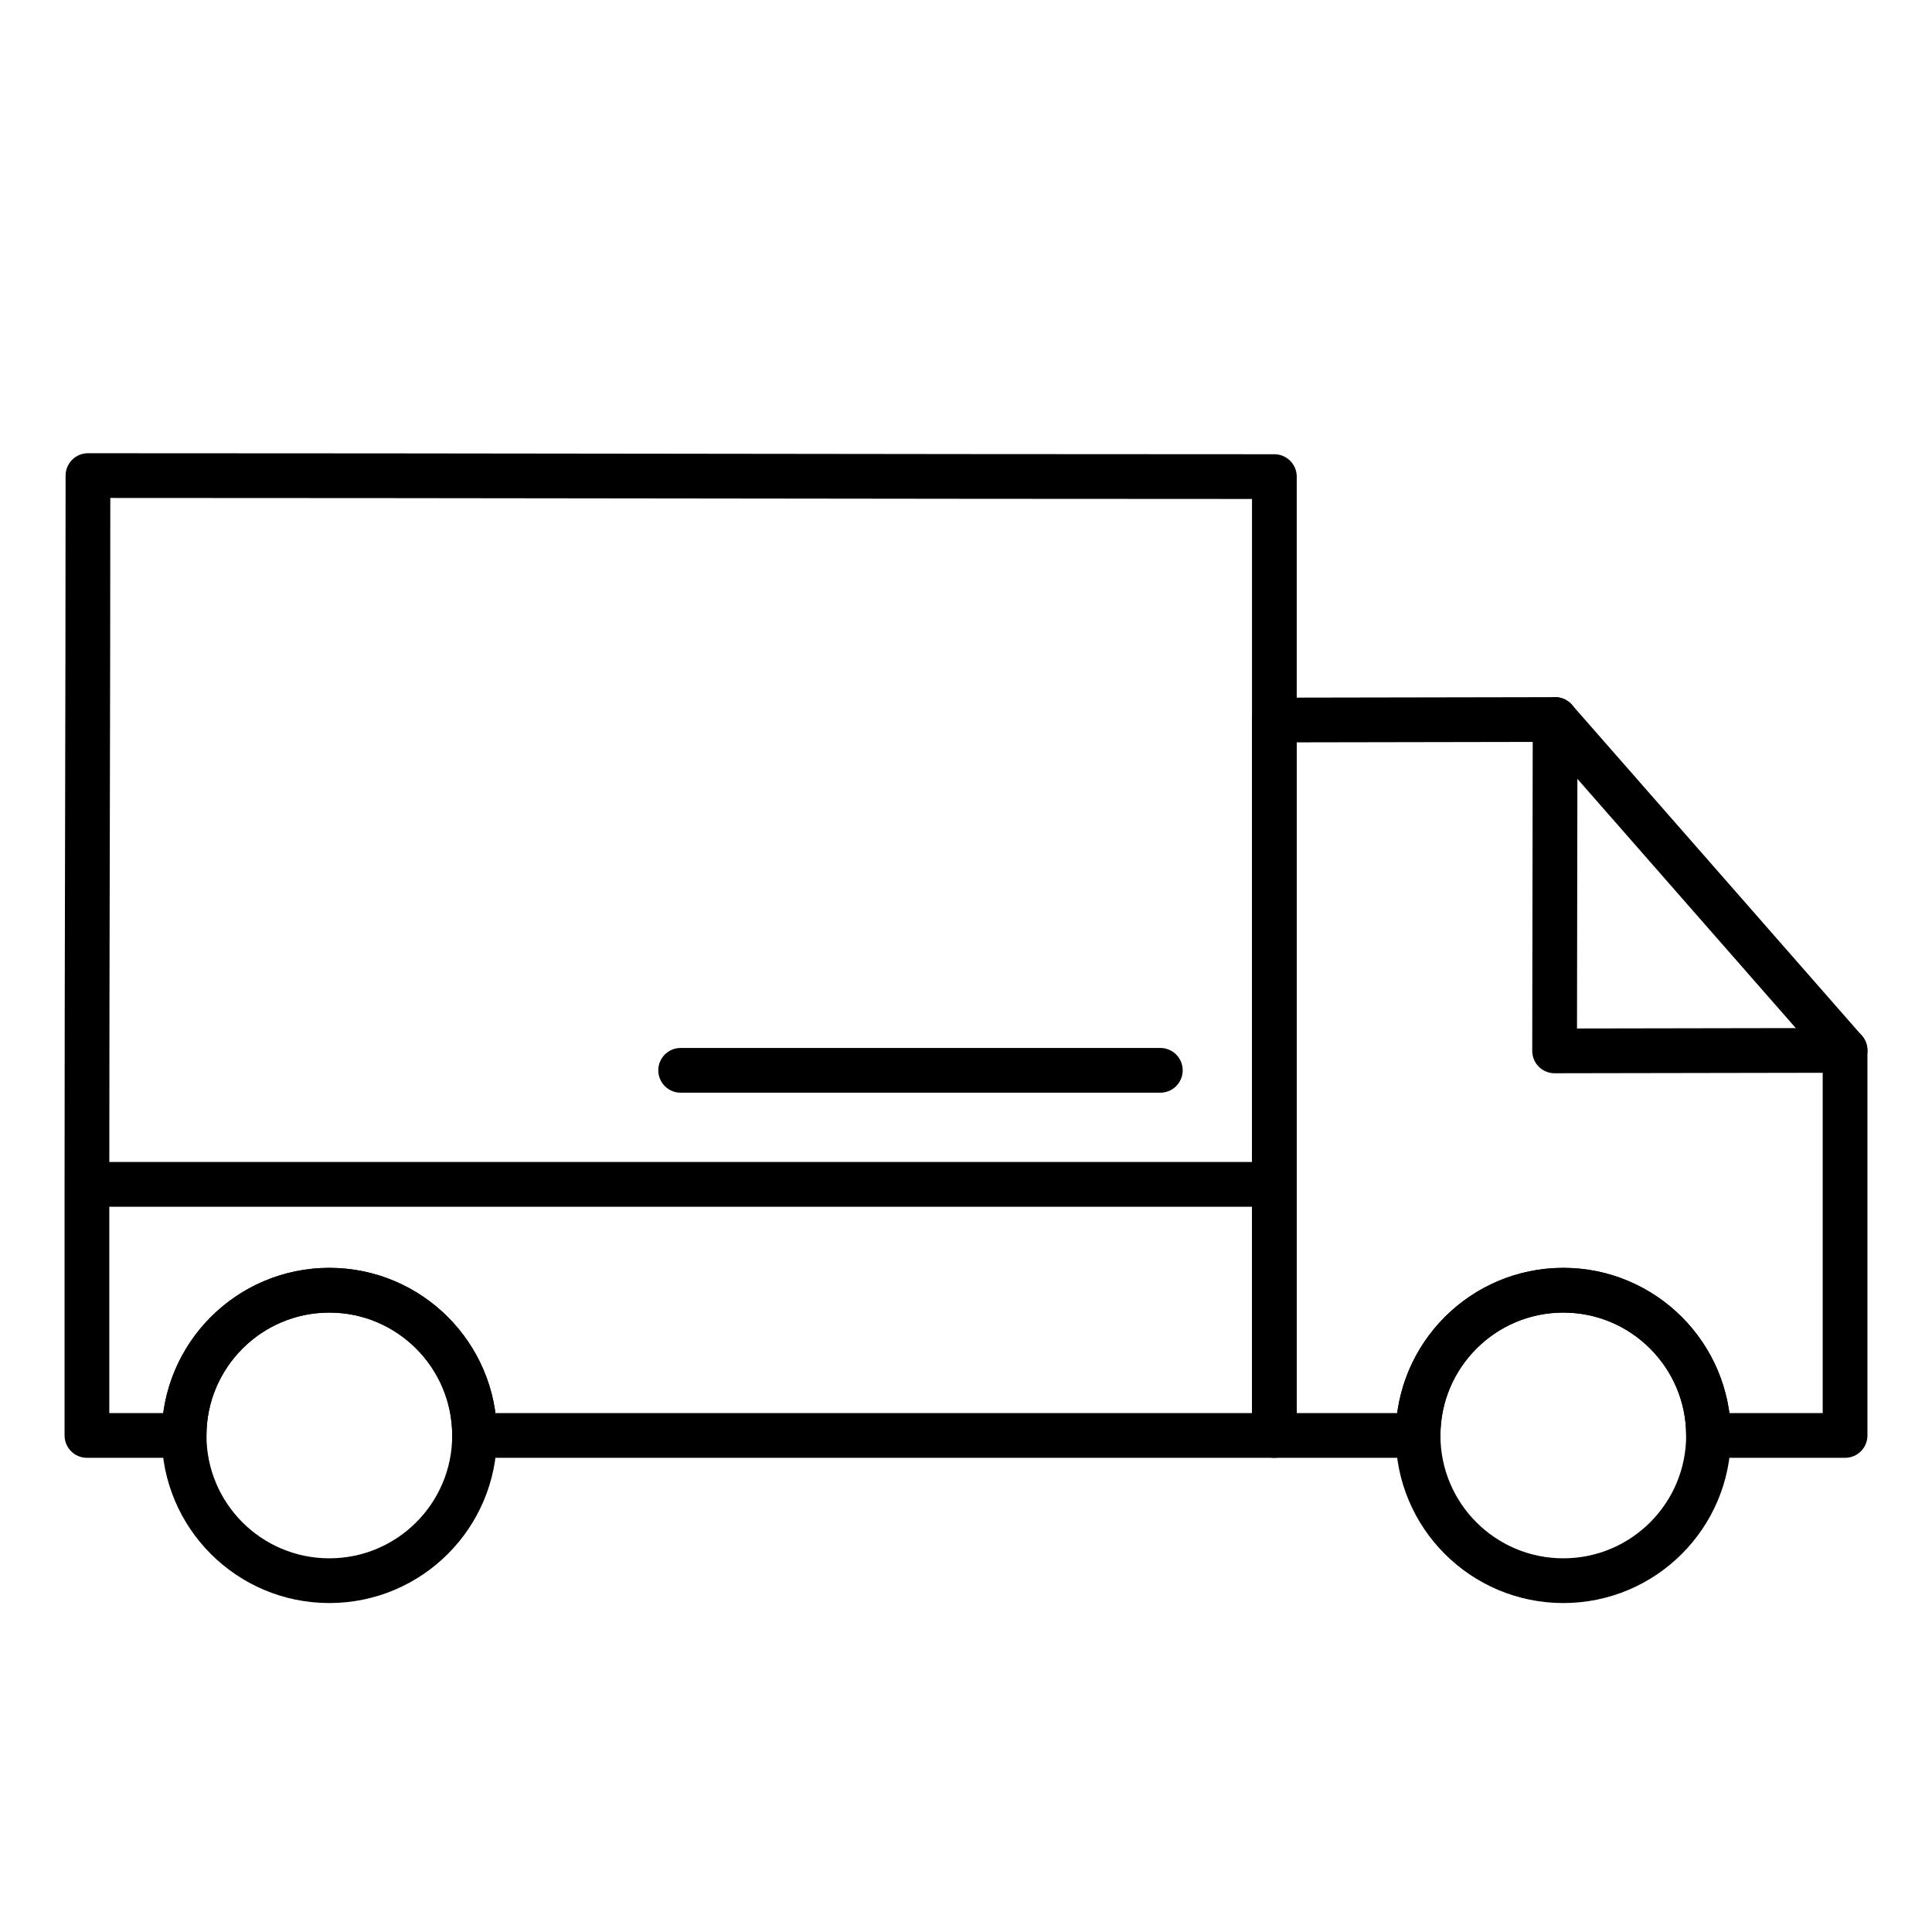 <svg xmlns="http://www.w3.org/2000/svg" width="40" height="40" fill-rule="evenodd" clip-rule="evenodd" image-rendering="optimizeQuality" shape-rendering="geometricPrecision" text-rendering="geometricPrecision" viewBox="0 0 3778 3778"><g fill="none"><g stroke="currentColor" stroke-linecap="round" stroke-linejoin="round" stroke-width="87.467"><path d="M2492 932v1384H170c0-462 2-922 2-1386 775 0 1546 2 2320 2M170 2316h2322v491H928c0-156-127-284-284-284s-284 128-284 284H170z"/><circle cx="644" cy="2807" r="284"/><circle cx="3057" cy="2807" r="284"/><path d="m2492 1408 549-1 567 647v753h-267c0-156-127-284-284-284s-284 128-284 284h-281z"/><path d="m3041 1407-1 648 568-1m-2277 39h938"/></g><path d="M0 0h3778v3778H0z"/></g></svg>